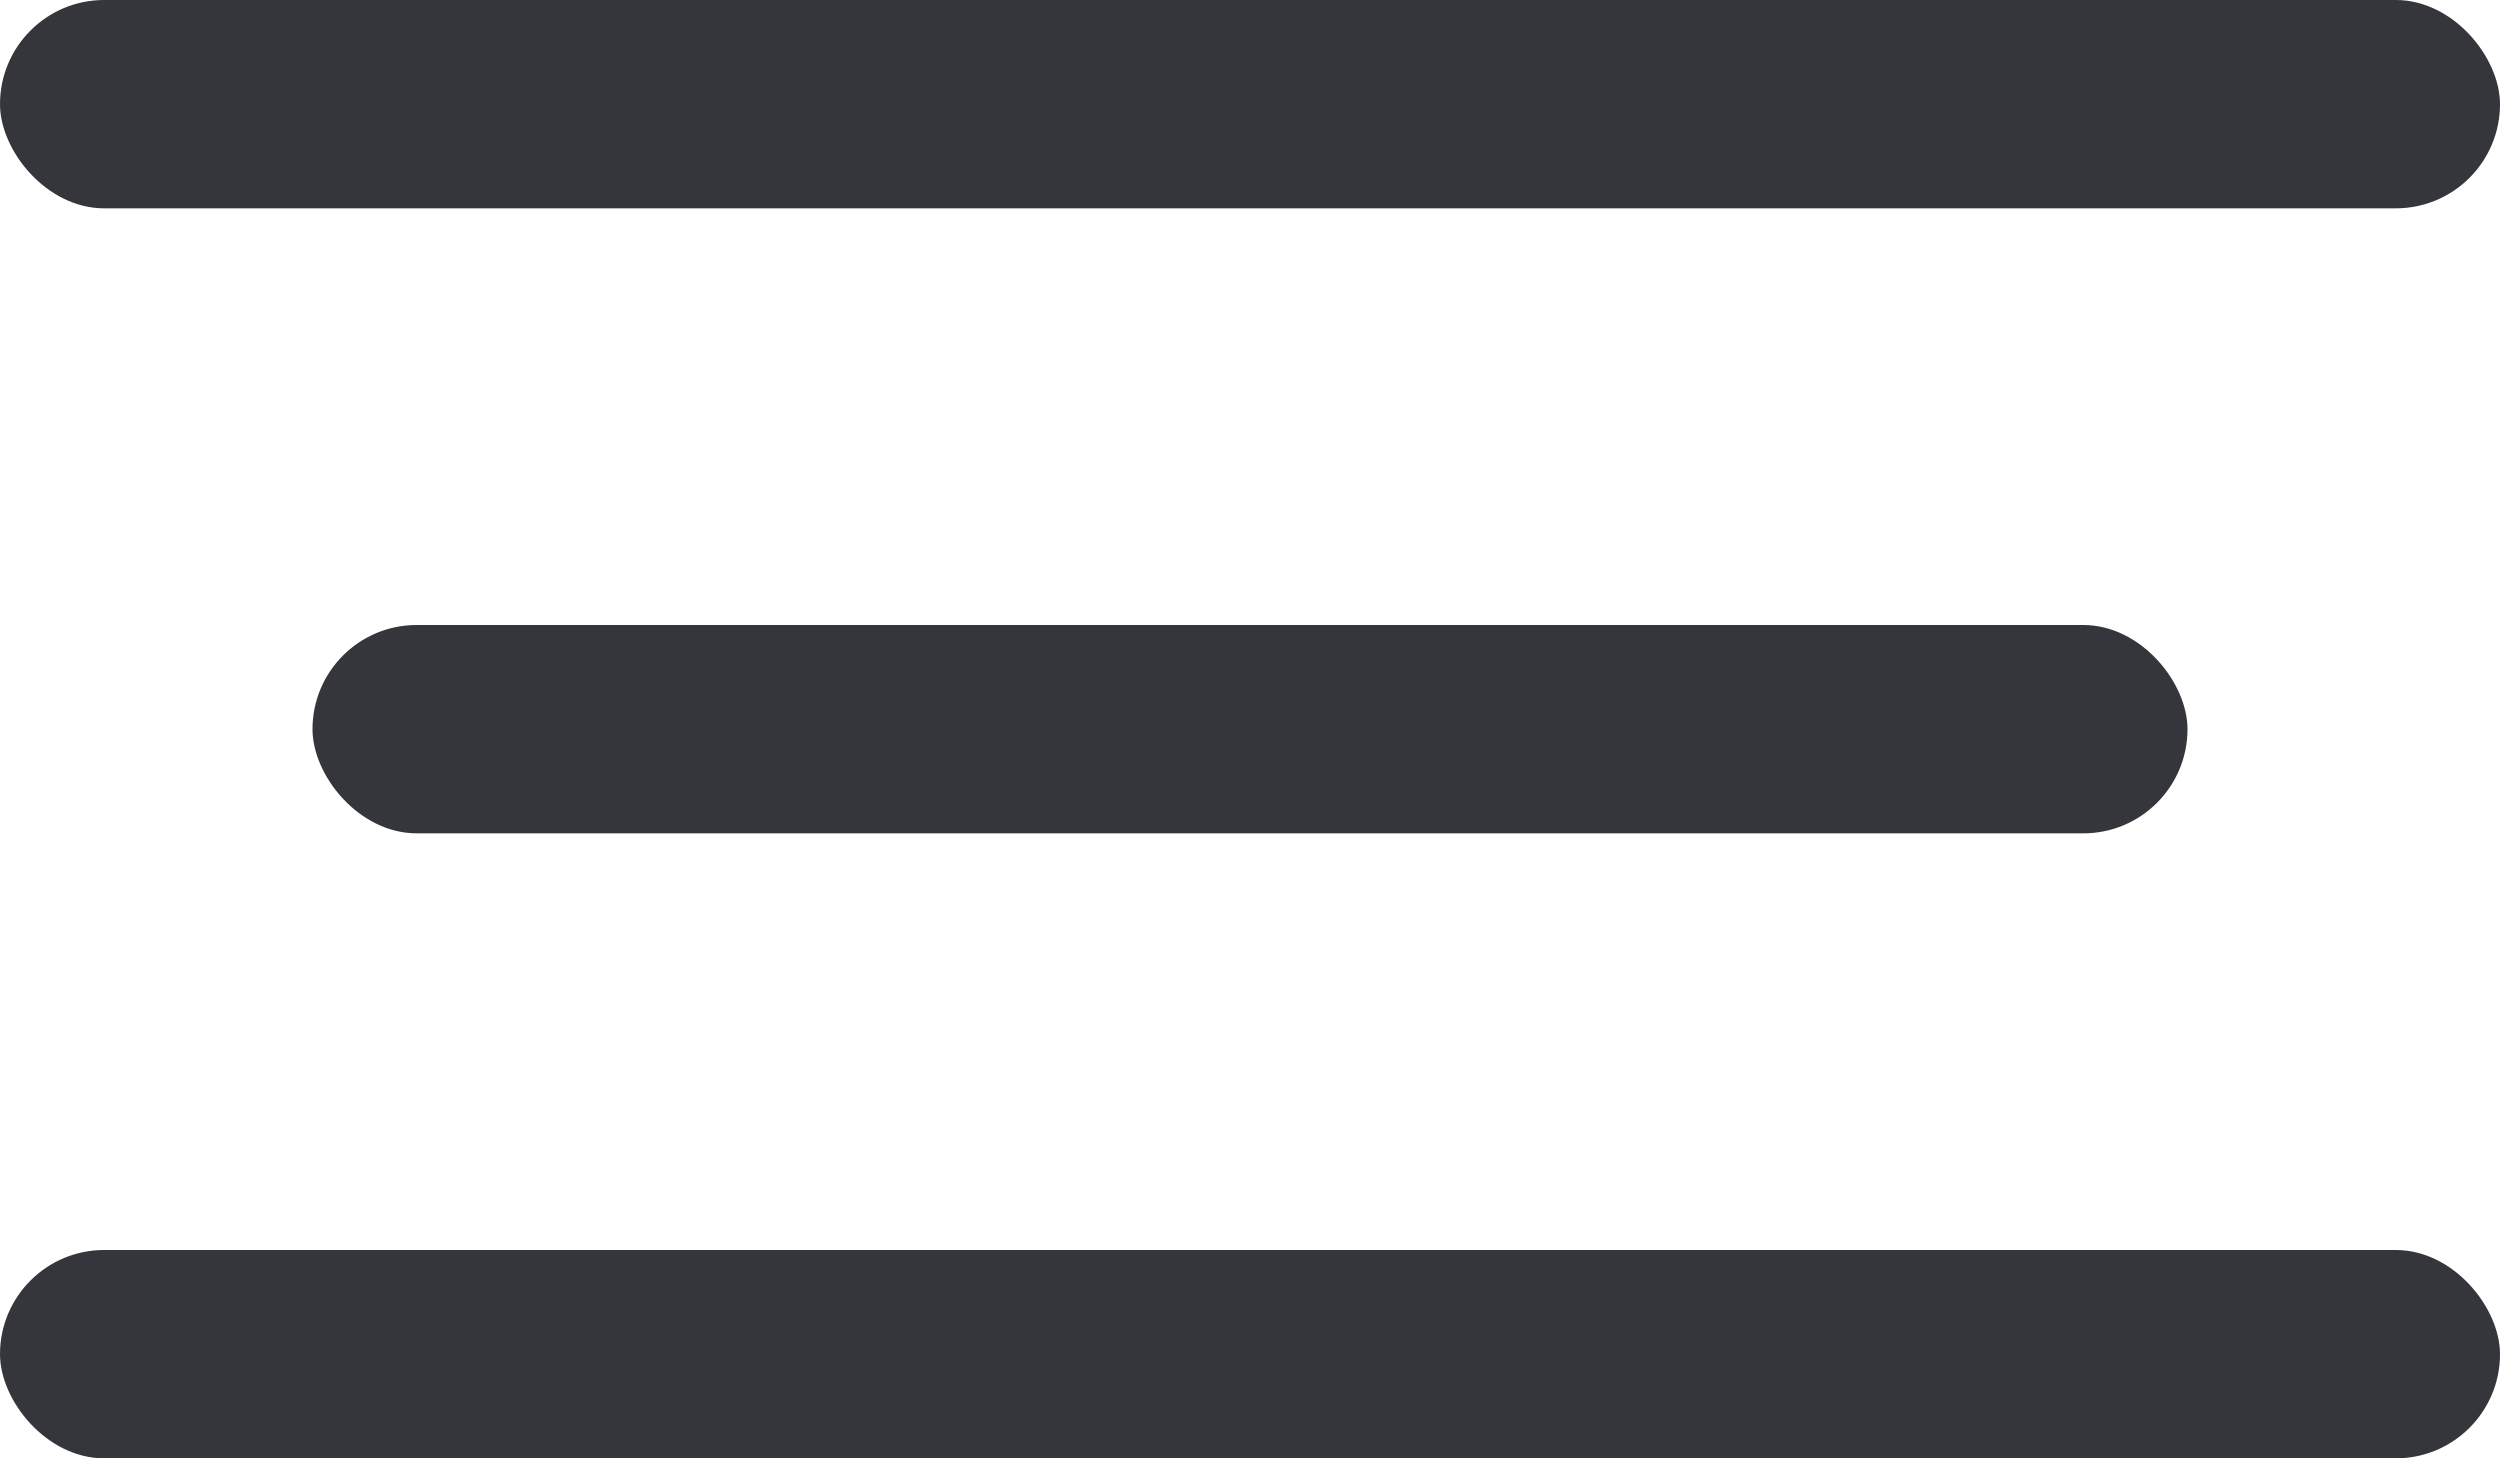 <svg width="24" height="14" viewBox="0 0 24 14" fill="none" xmlns="http://www.w3.org/2000/svg">
<rect width="24" height="2" rx="1" fill="#34363C"/>
<rect x="3" y="6" width="18" height="2" rx="1" fill="#34363C"/>
<rect y="12" width="24" height="2" rx="1" fill="#34363C"/>
</svg>
